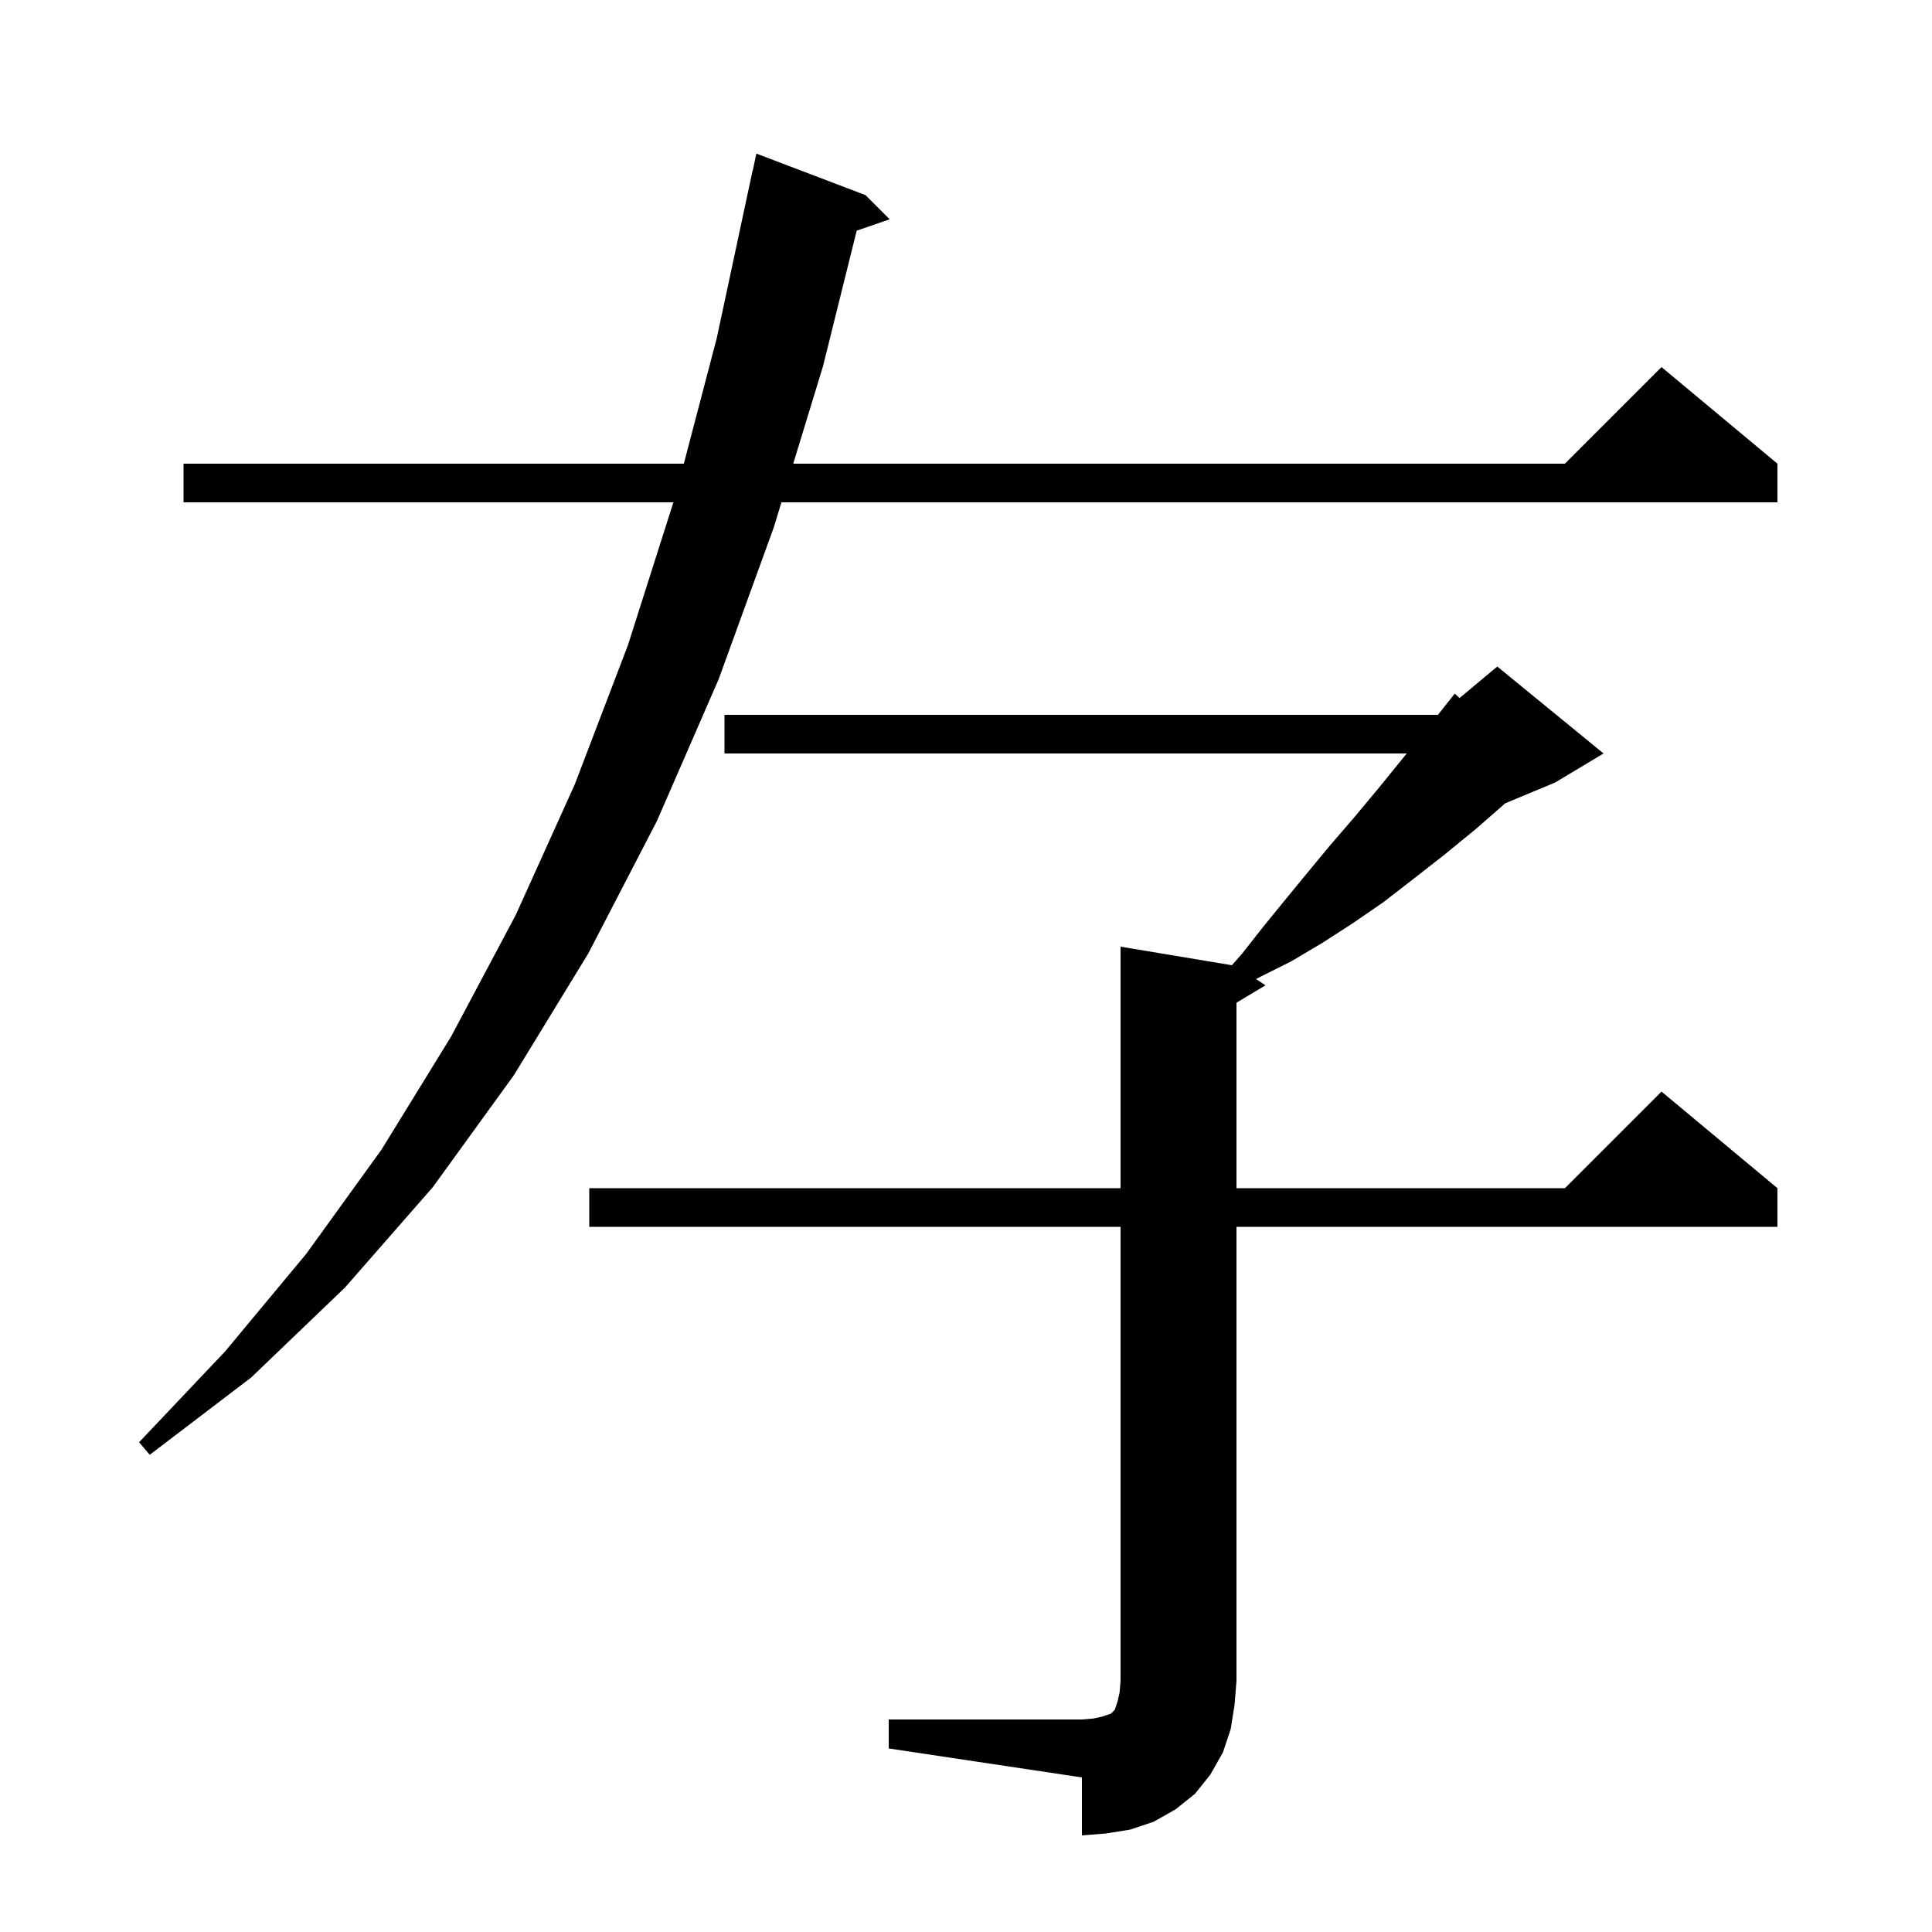 <svg xmlns="http://www.w3.org/2000/svg" xmlns:xlink="http://www.w3.org/1999/xlink" version="1.1" baseProfile="full" viewBox="0 0 200 200" width="200" height="200"><g fill="currentColor"><path d="M 92.0 178.0 L 112.0 178.0 L 113.2 177.9 L 114.1 177.7 L 115.0 177.4 L 115.4 177.0 L 115.7 176.1 L 115.9 175.2 L 116.0 174.0 L 116.0 127.0 L 61.0 127.0 L 61.0 123.0 L 116.0 123.0 L 116.0 98.0 L 127.526 99.921 L 128.6 98.7 L 130.8 95.9 L 133.0 93.2 L 135.3 90.4 L 137.7 87.5 L 140.2 84.6 L 142.7 81.6 L 145.625 78.0 L 75.0 78.0 L 75.0 74.0 L 148.853 74.0 L 150.6 71.8 L 151.085 72.263 L 155.0 69.0 L 166.0 78.0 L 161.0 81.0 L 155.818 83.159 L 152.8 85.8 L 149.5 88.5 L 146.3 91.0 L 143.2 93.4 L 140.0 95.6 L 136.9 97.6 L 133.7 99.5 L 130.5 101.1 L 130.028 101.352 L 131.0 102.0 L 128.0 103.8 L 128.0 123.0 L 162.0 123.0 L 172.0 113.0 L 184.0 123.0 L 184.0 127.0 L 128.0 127.0 L 128.0 174.0 L 127.8 176.5 L 127.4 179.0 L 126.6 181.4 L 125.3 183.7 L 123.7 185.7 L 121.7 187.3 L 119.4 188.6 L 117.0 189.4 L 114.5 189.8 L 112.0 190.0 L 112.0 184.0 L 92.0 181.0 Z M 89.6 20.2 L 92.1 22.7 L 88.685 23.88 L 85.2 37.9 L 82.116 48.0 L 162.0 48.0 L 172.0 38.0 L 184.0 48.0 L 184.0 52.0 L 80.894 52.0 L 80.1 54.6 L 74.4 70.3 L 68.0 85.0 L 60.9 98.7 L 53.2 111.3 L 44.8 122.9 L 35.7 133.3 L 26.0 142.6 L 15.5 150.6 L 14.4 149.3 L 23.3 139.9 L 31.7 129.8 L 39.5 119.0 L 46.7 107.3 L 53.4 94.7 L 59.5 81.2 L 65.0 66.8 L 69.709 52.0 L 19.0 52.0 L 19.0 48.0 L 70.791 48.0 L 74.2 35.0 L 77.9 17.7 L 77.914 17.703 L 78.3 15.9 Z "/></g></svg>